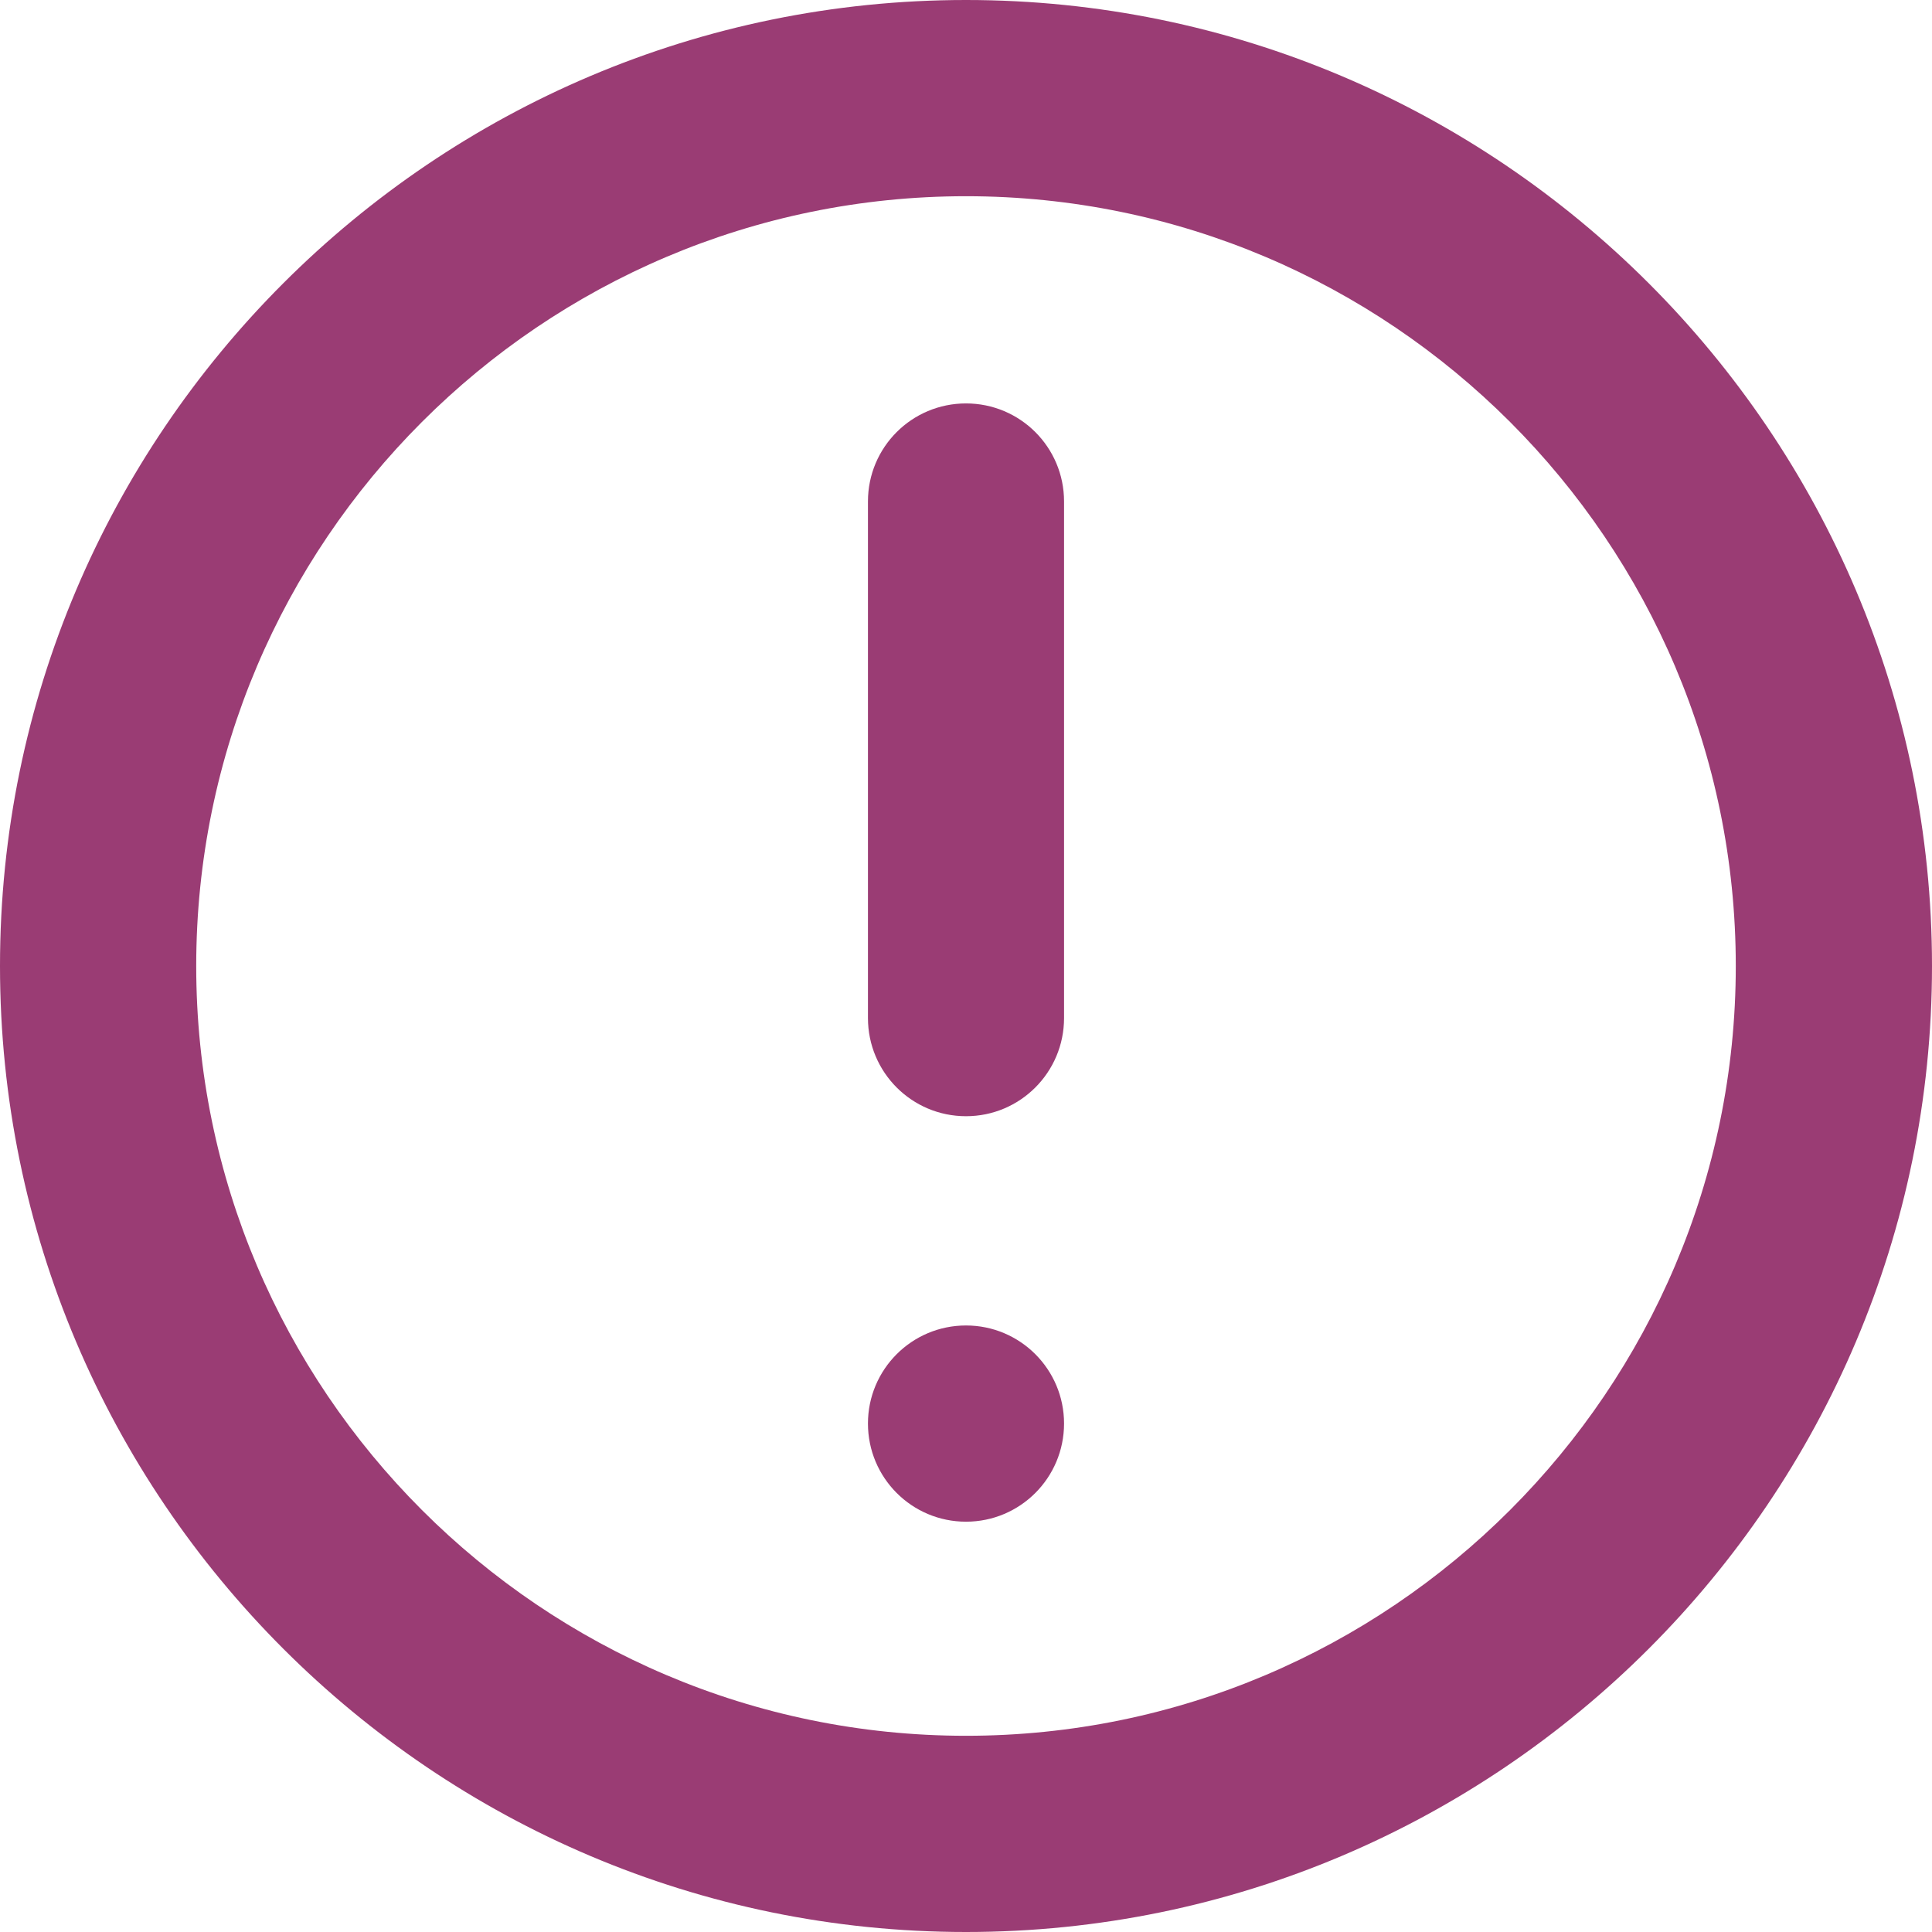 <svg width="16" height="16" viewBox="0 0 16 16" fill="none" xmlns="http://www.w3.org/2000/svg">
<path d="M8 0C3.589 0 0 3.589 0 8C0 12.411 3.589 16 8 16C12.411 16 16 12.411 16 8C16 3.589 12.411 0 8 0ZM8 14.375C4.485 14.375 1.625 11.515 1.625 8C1.625 4.485 4.485 1.625 8 1.625C11.515 1.625 14.375 4.485 14.375 8C14.375 11.515 11.515 14.375 8 14.375Z" fill="#9A3C74"/>
<path d="M8 3.341C7.551 3.341 7.188 3.704 7.188 4.153V8.431C7.188 8.88 7.551 9.244 8 9.244C8.449 9.244 8.812 8.88 8.812 8.431V4.153C8.812 3.704 8.449 3.341 8 3.341Z" fill="#9A3C74"/>
<path d="M8 12.602C8.449 12.602 8.812 12.238 8.812 11.789C8.812 11.341 8.449 10.977 8 10.977C7.551 10.977 7.188 11.341 7.188 11.789C7.188 12.238 7.551 12.602 8 12.602Z" fill="#9A3C74"/>
</svg>
